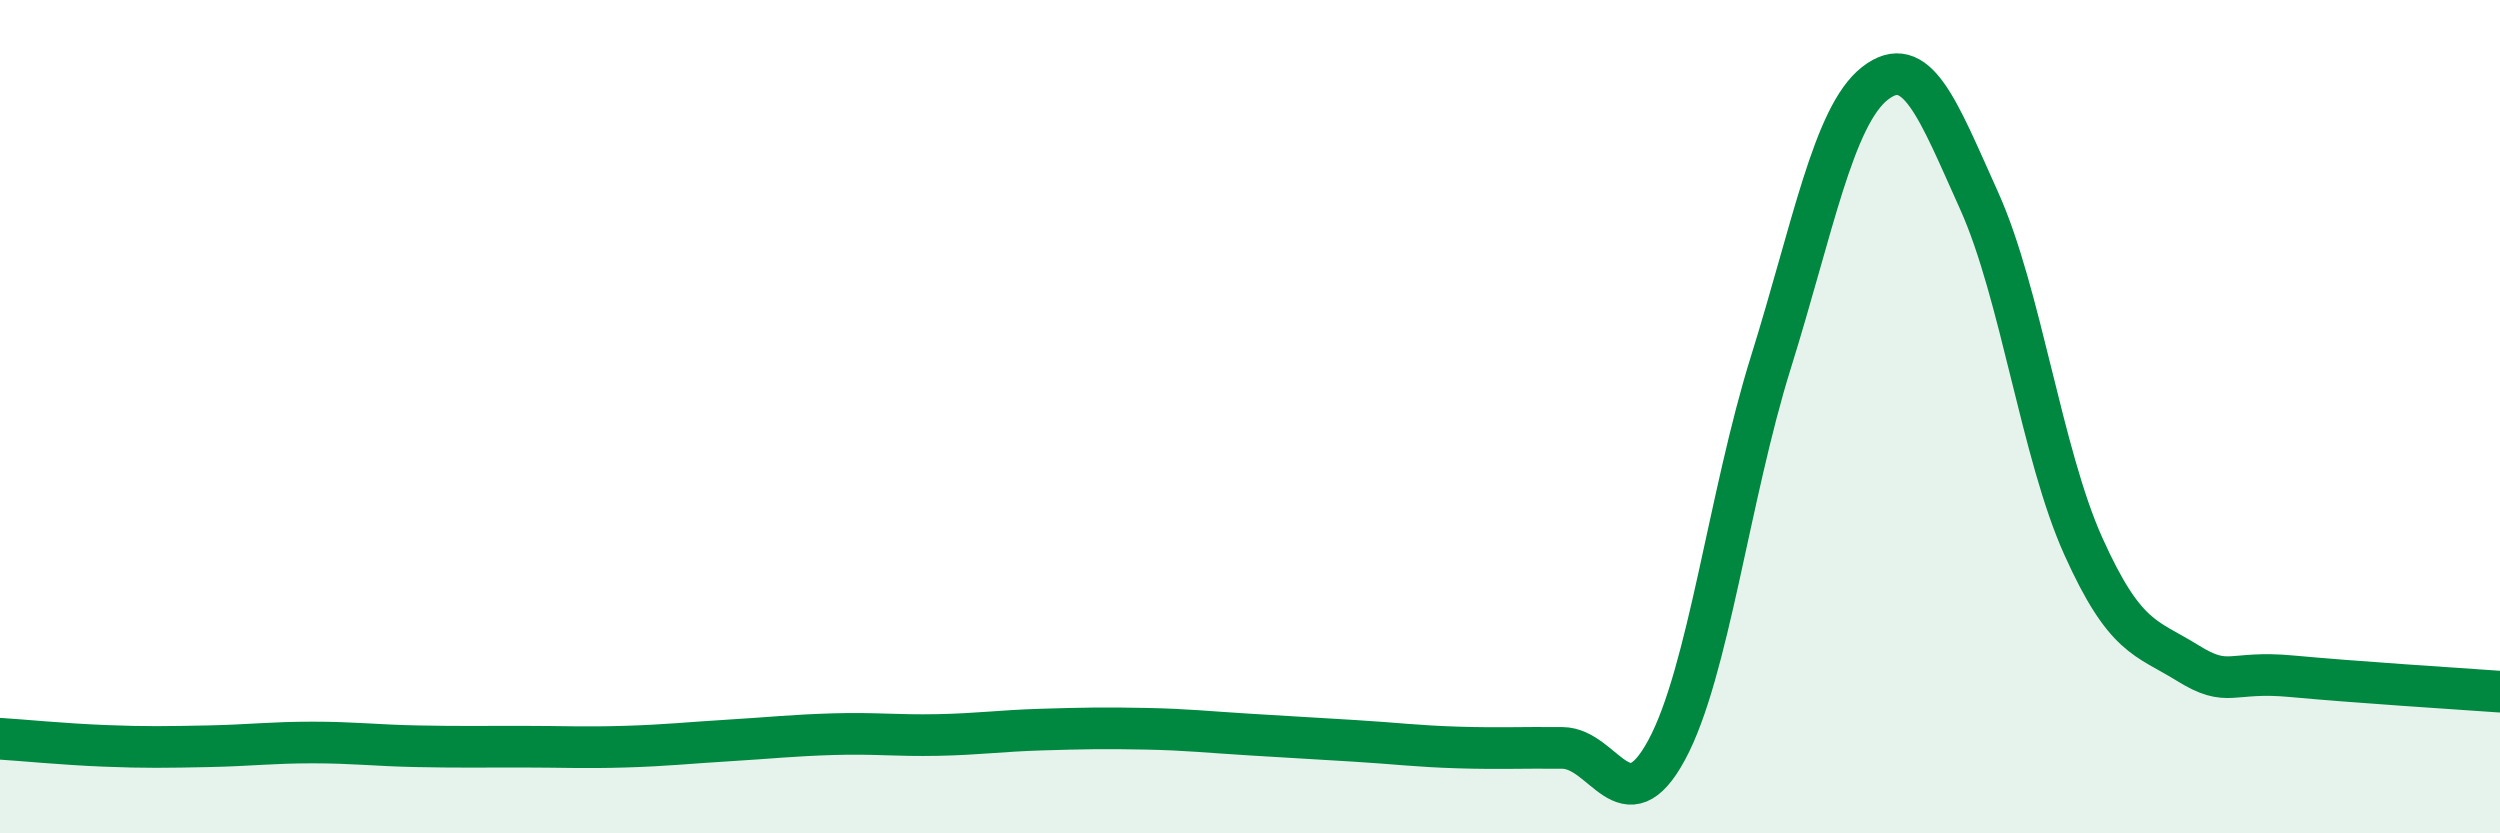 
    <svg width="60" height="20" viewBox="0 0 60 20" xmlns="http://www.w3.org/2000/svg">
      <path
        d="M 0,17.73 C 0.5,17.76 1.5,17.86 2.5,17.9 C 3.5,17.94 4,17.93 5,17.91 C 6,17.89 6.5,17.82 7.5,17.82 C 8.5,17.82 9,17.89 10,17.91 C 11,17.93 11.5,17.92 12.5,17.92 C 13.5,17.92 14,17.95 15,17.92 C 16,17.89 16.5,17.83 17.5,17.77 C 18.5,17.71 19,17.65 20,17.62 C 21,17.59 21.5,17.66 22.5,17.64 C 23.5,17.62 24,17.54 25,17.51 C 26,17.48 26.5,17.47 27.5,17.49 C 28.5,17.51 29,17.57 30,17.63 C 31,17.69 31.5,17.72 32.5,17.78 C 33.5,17.84 34,17.91 35,17.94 C 36,17.97 36.5,17.94 37.5,17.95 C 38.5,17.96 39,19.85 40,18 C 41,16.15 41.5,11.9 42.5,8.7 C 43.5,5.5 44,2.78 45,2 C 46,1.22 46.5,2.6 47.5,4.82 C 48.5,7.04 49,10.89 50,13.11 C 51,15.33 51.5,15.29 52.5,15.91 C 53.5,16.53 53.5,16.09 55,16.23 C 56.5,16.37 59,16.53 60,16.6L60 20L0 20Z"
        fill="#008740"
        opacity="0.1"
        stroke-linecap="round"
        stroke-linejoin="round"
      />
      <path
        d="M 0,17.73 C 0.5,17.76 1.5,17.86 2.5,17.9 C 3.5,17.94 4,17.93 5,17.91 C 6,17.89 6.5,17.82 7.5,17.82 C 8.5,17.82 9,17.89 10,17.91 C 11,17.93 11.5,17.92 12.5,17.92 C 13.5,17.92 14,17.95 15,17.92 C 16,17.89 16.5,17.83 17.5,17.77 C 18.5,17.71 19,17.65 20,17.62 C 21,17.59 21.5,17.66 22.5,17.64 C 23.5,17.62 24,17.54 25,17.51 C 26,17.48 26.5,17.47 27.5,17.49 C 28.5,17.51 29,17.57 30,17.63 C 31,17.69 31.5,17.72 32.5,17.78 C 33.5,17.84 34,17.91 35,17.94 C 36,17.97 36.5,17.94 37.5,17.95 C 38.5,17.96 39,19.85 40,18 C 41,16.15 41.5,11.9 42.5,8.7 C 43.5,5.5 44,2.78 45,2 C 46,1.22 46.5,2.6 47.5,4.82 C 48.5,7.04 49,10.89 50,13.11 C 51,15.33 51.5,15.29 52.5,15.91 C 53.5,16.53 53.5,16.09 55,16.23 C 56.5,16.37 59,16.53 60,16.6"
        stroke="#008740"
        stroke-width="1"
        fill="none"
        stroke-linecap="round"
        stroke-linejoin="round"
      />
    </svg>
  